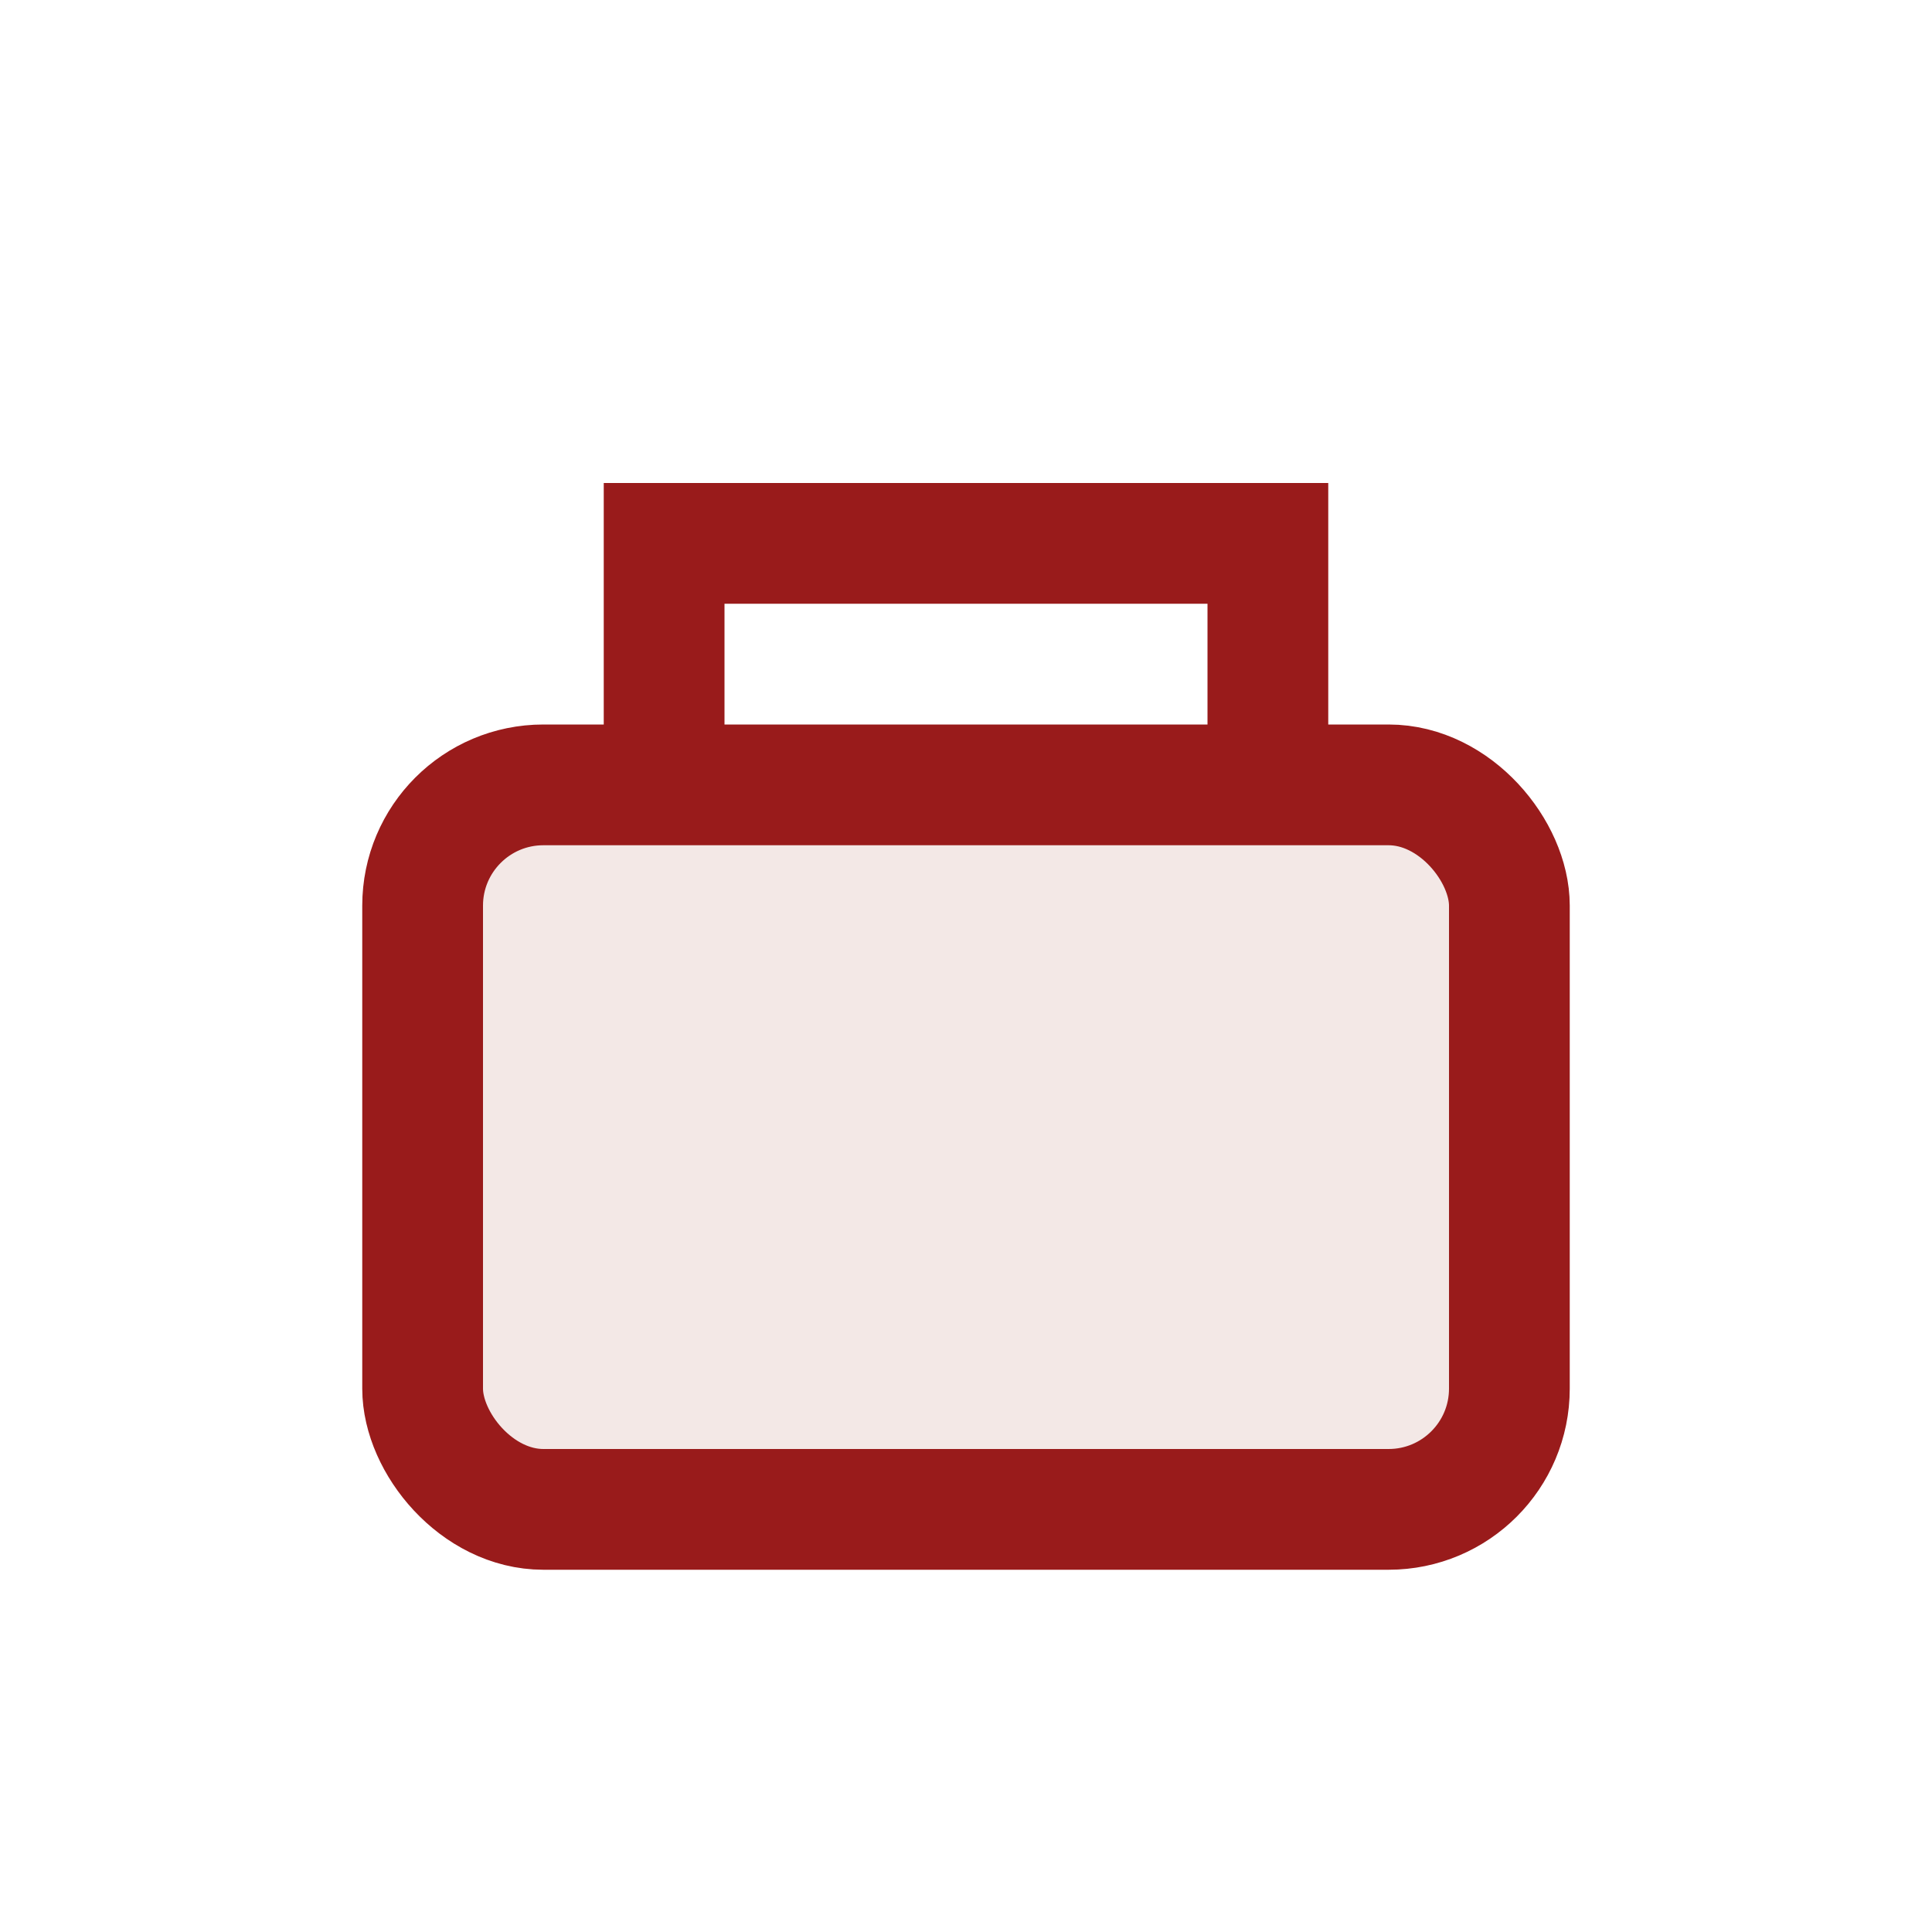 <?xml version="1.0" encoding="UTF-8"?>
<svg xmlns="http://www.w3.org/2000/svg" width="32" height="32" viewBox="0 0 32 32"><rect x="7" y="13" width="18" height="12" rx="2" fill="#F3E8E6" stroke="#991B1B" stroke-width="2"/><path d="M11 13V9h10v4" stroke="#991B1B" stroke-width="2" fill="none"/></svg>